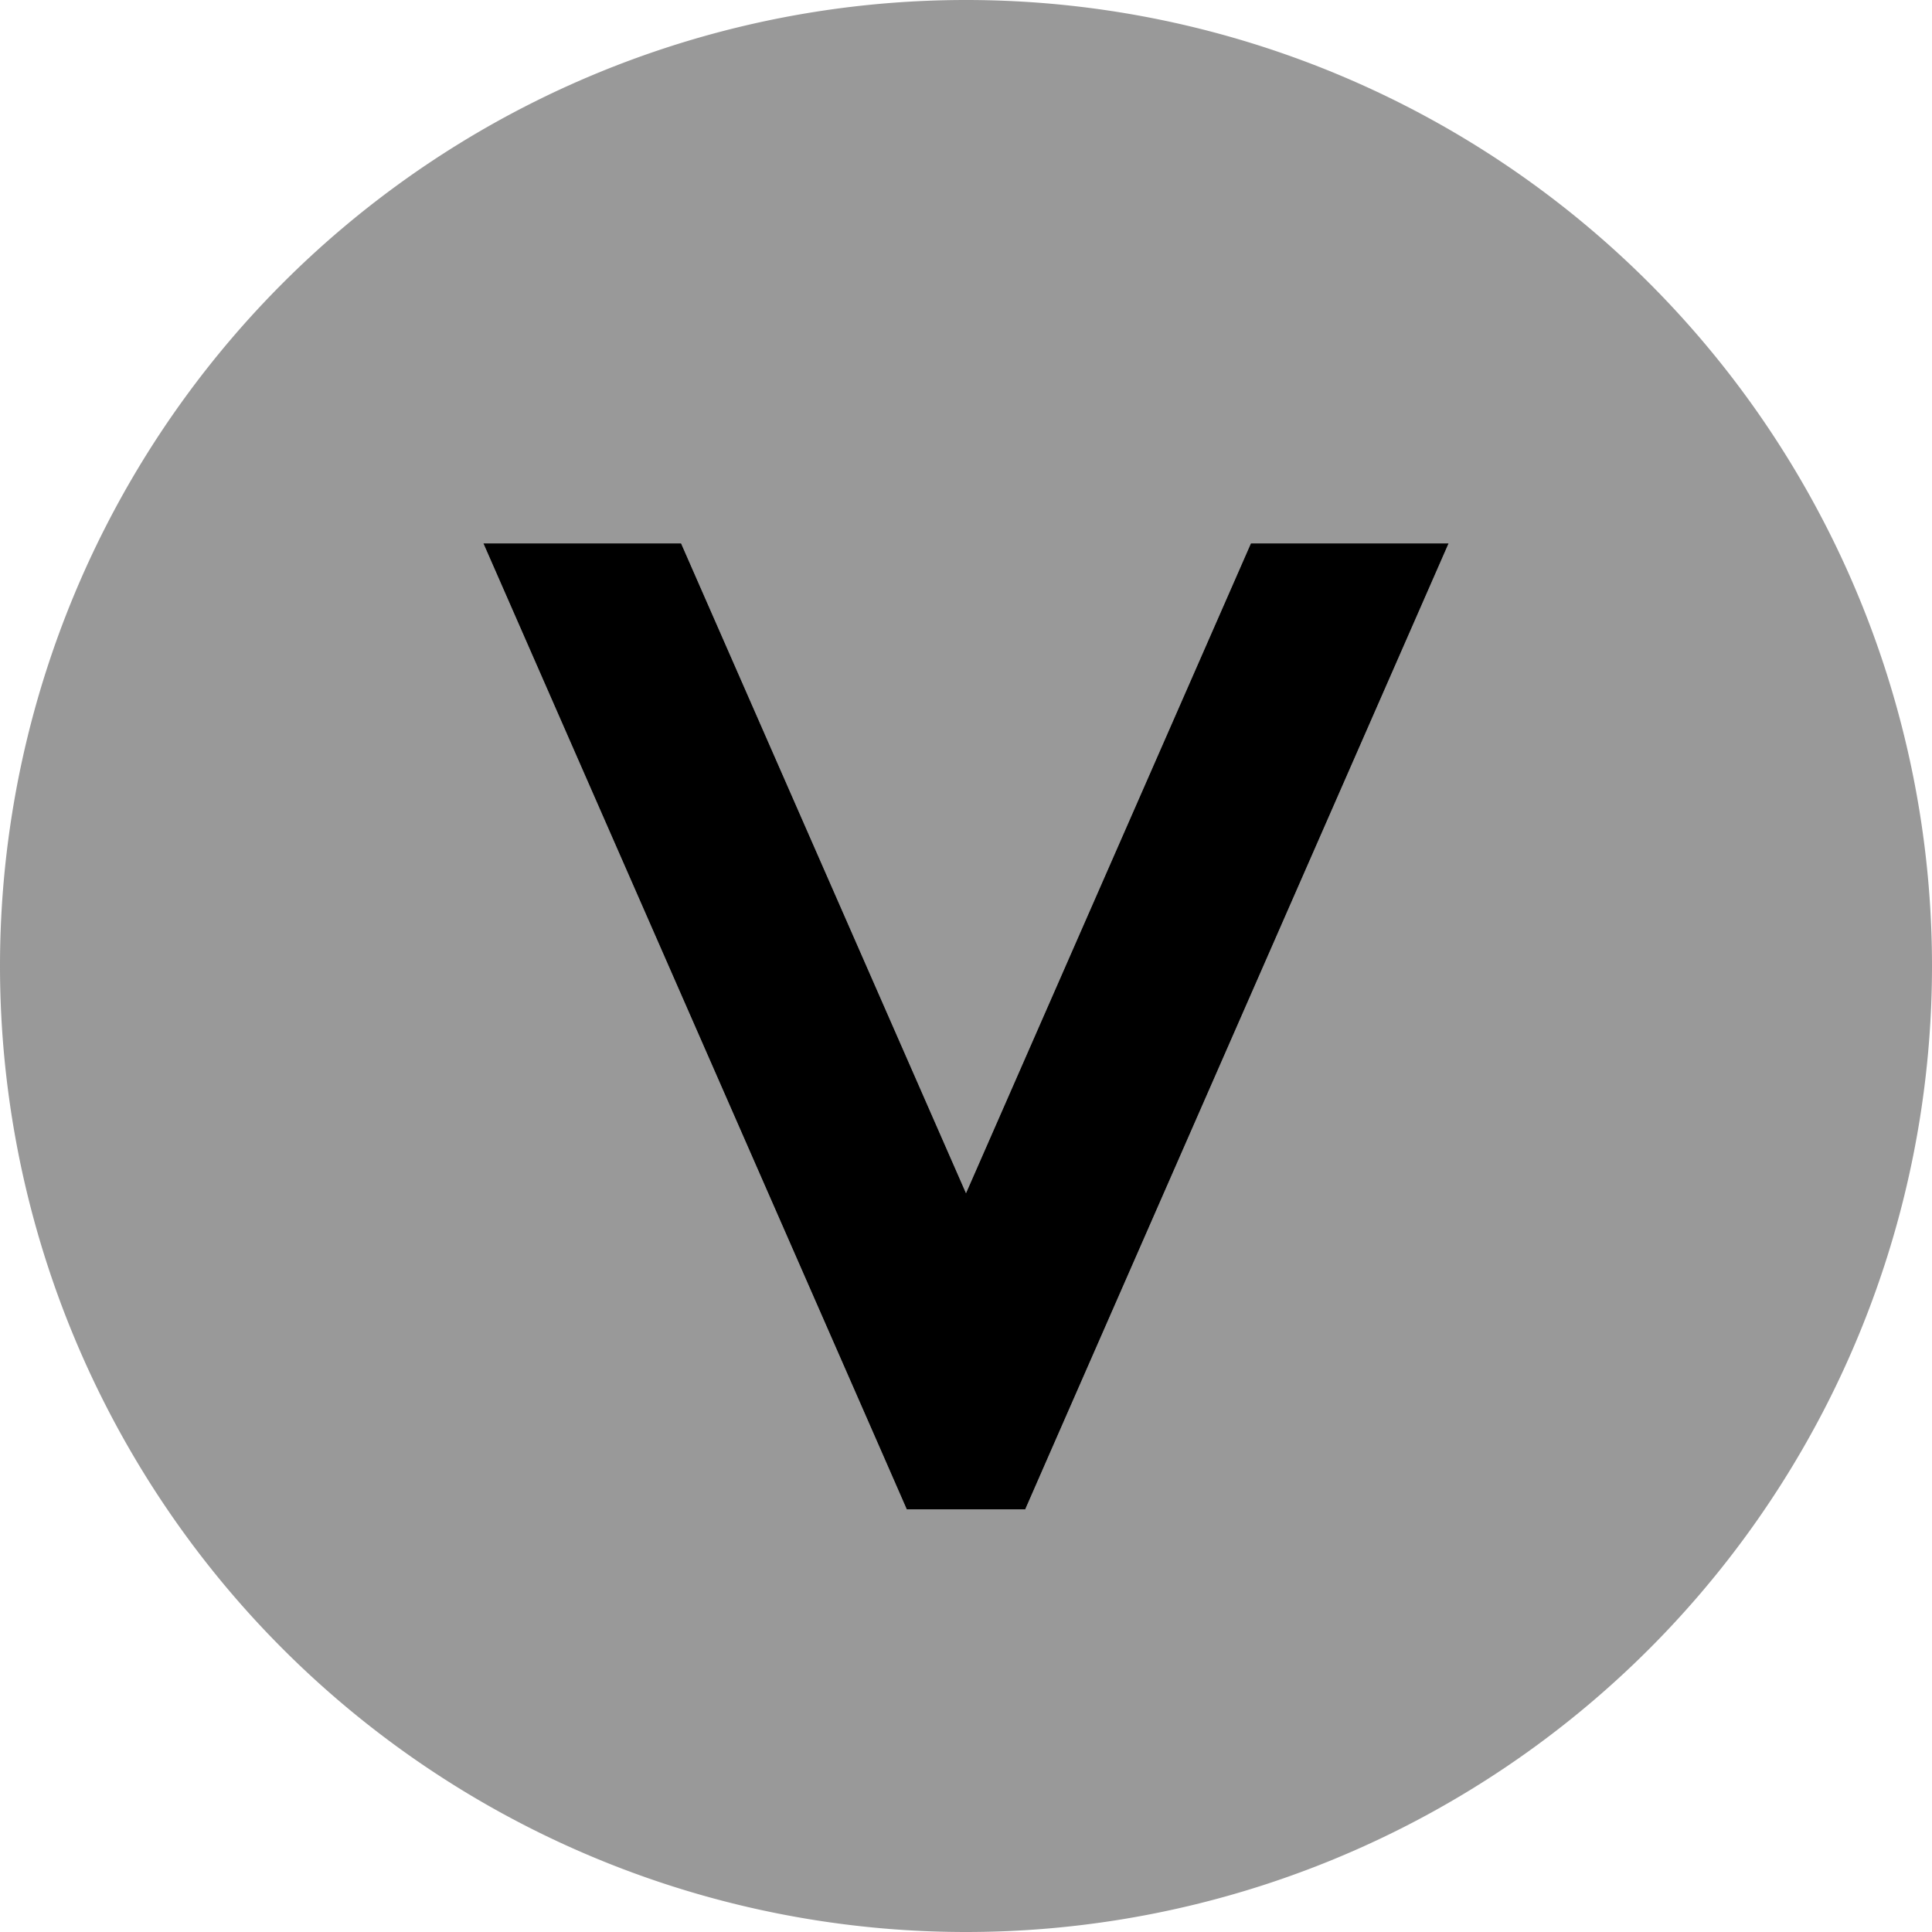 <svg xmlns="http://www.w3.org/2000/svg" viewBox="0 0 512 512"><!--! Font Awesome Pro 6.7.2 by @fontawesome - https://fontawesome.com License - https://fontawesome.com/license (Commercial License) Copyright 2024 Fonticons, Inc. --><defs><style>.fa-secondary{opacity:.4}</style></defs><path class="fa-secondary" d="M0 256a256 256 0 1 0 512 0A256 256 0 1 0 0 256zM128.1 144l52.4 0L256 316.2 331.5 144l52.4 0L278 385.6 271.7 400l-31.4 0c-2.1-4.8-4.2-9.6-6.3-14.4C198.7 305.1 163.4 224.5 128.1 144z"/><path class="fa-primary" d="M331.5 144l52.4 0L278 385.6 271.7 400l-31.4 0L234 385.6 128.1 144l52.4 0L256 316.2 331.5 144z"/></svg>